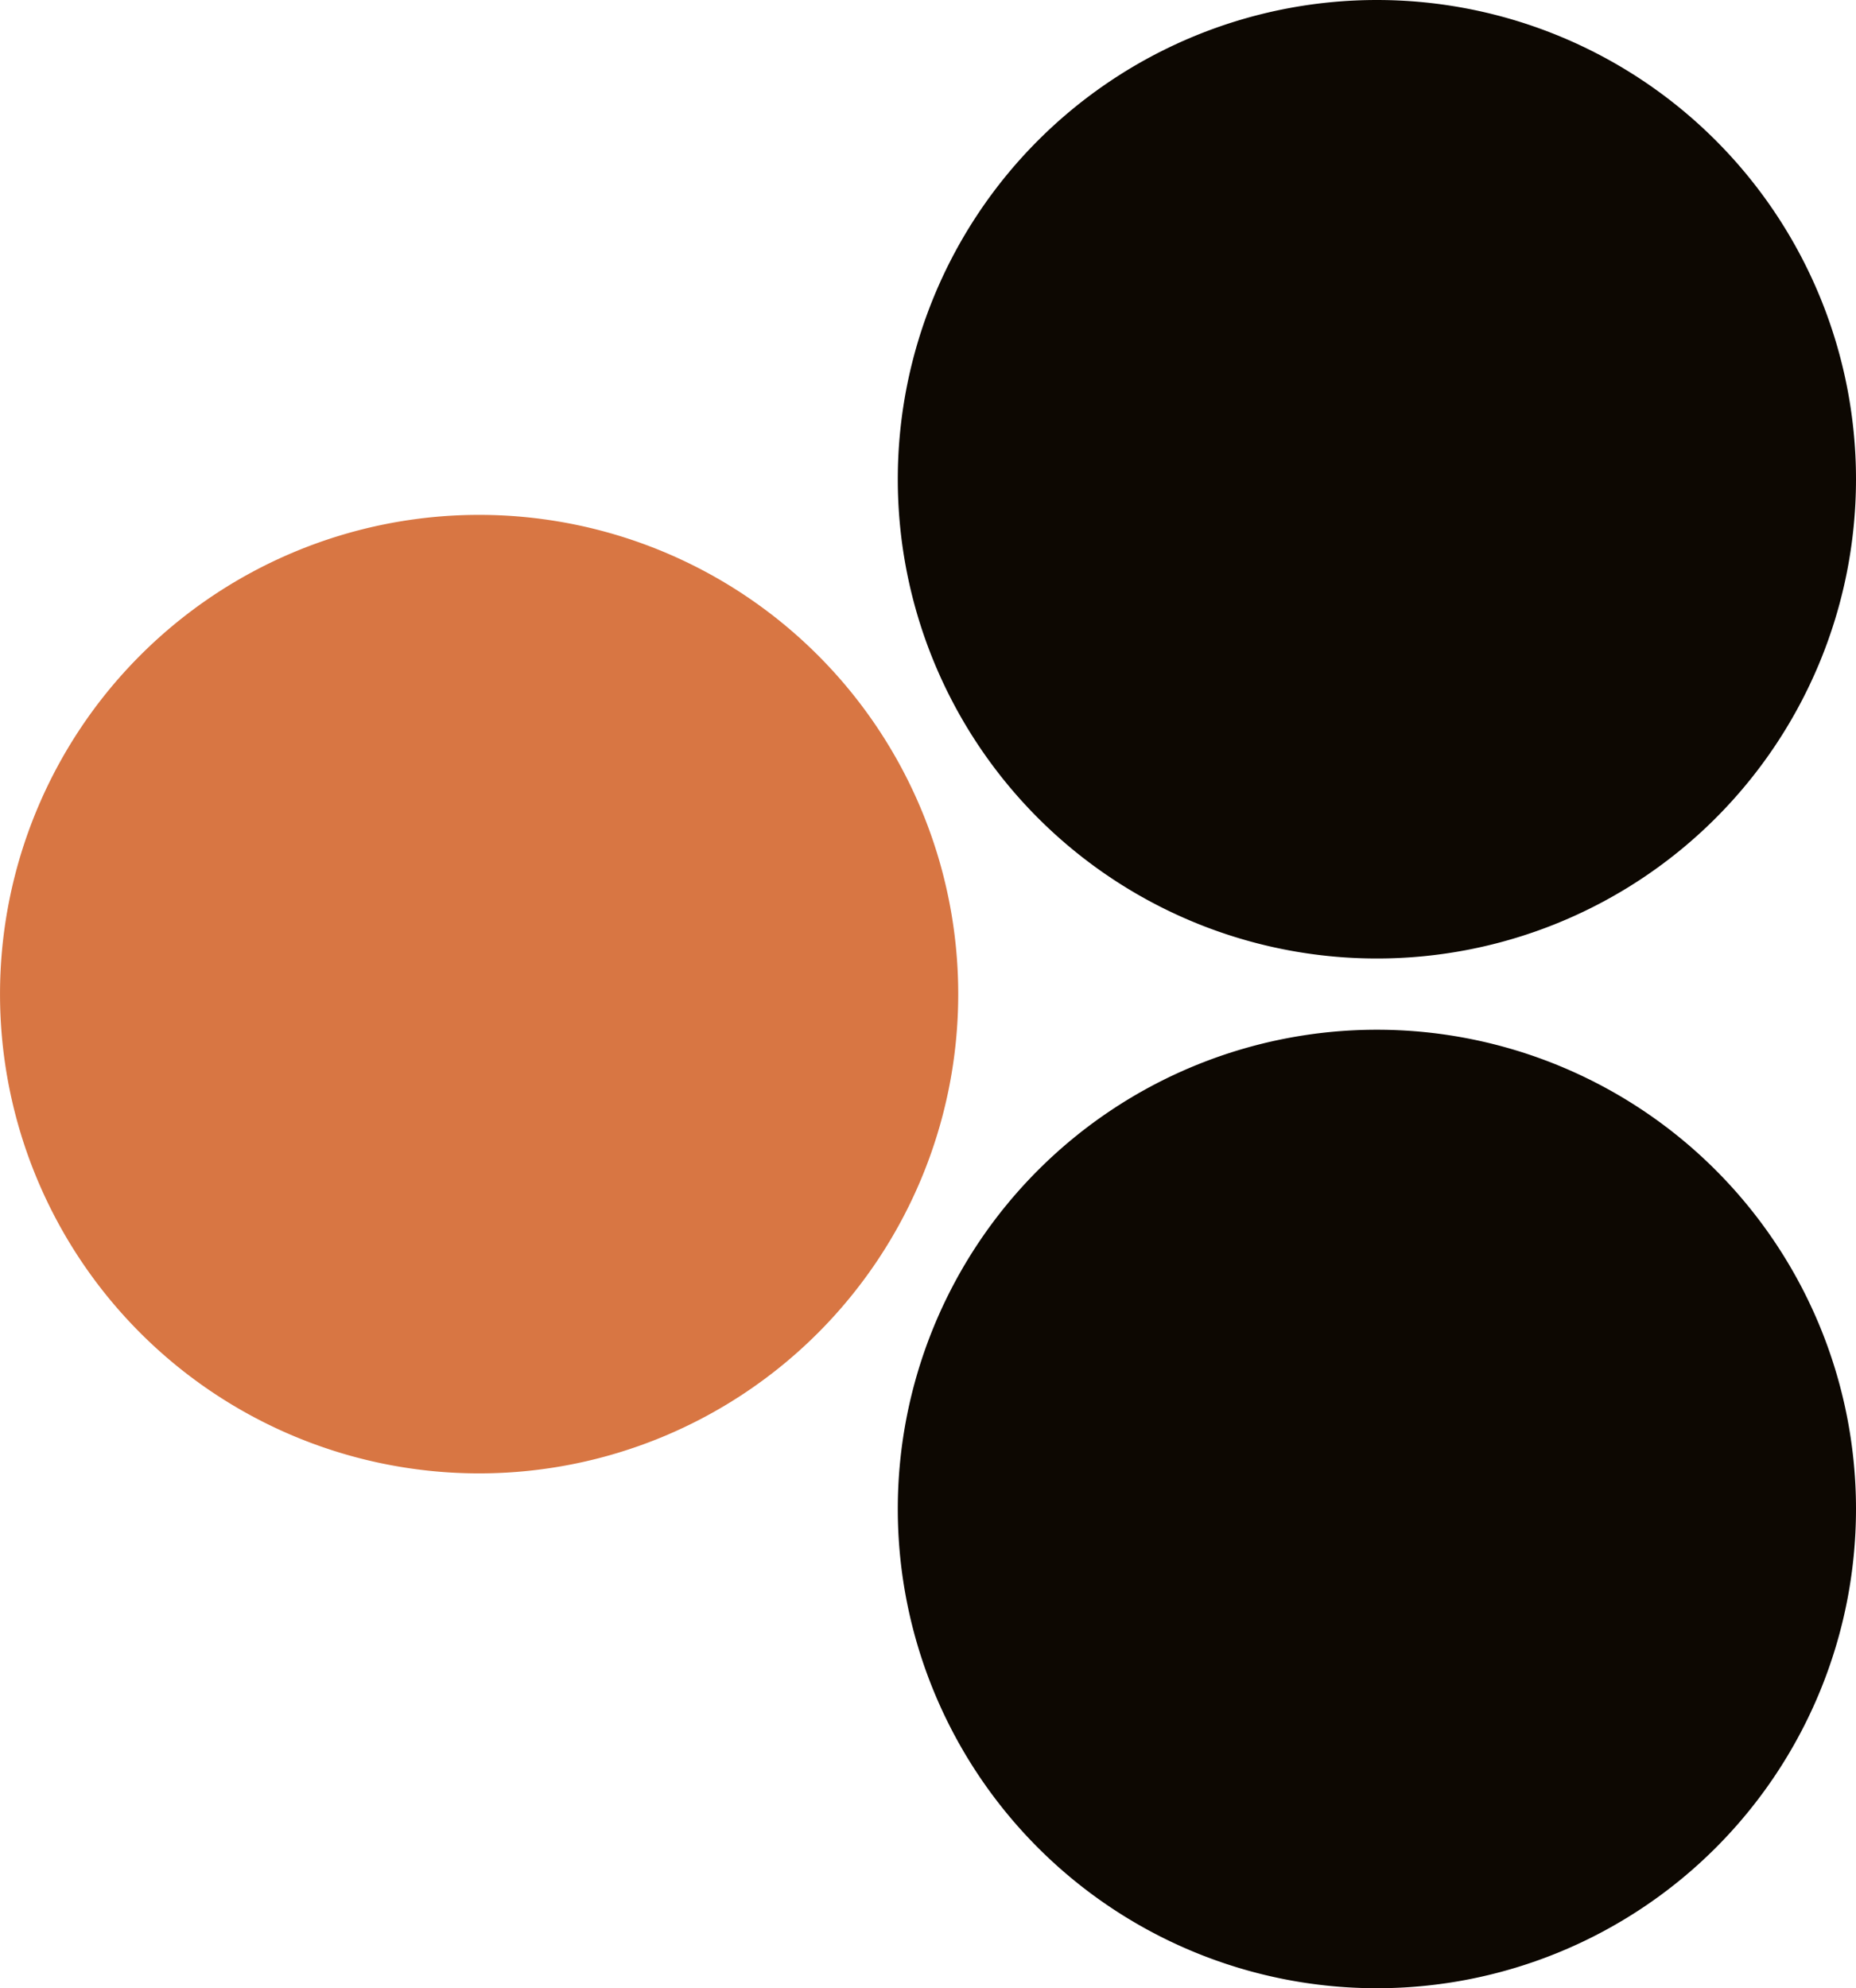 <svg xmlns="http://www.w3.org/2000/svg" xmlns:xlink="http://www.w3.org/1999/xlink" width="83.327" height="89.239" viewBox="0 0 83.327 89.239">
  <defs>
    <clipPath id="clip-path">
      <rect id="Rettangolo_139" data-name="Rettangolo 139" width="83.327" height="89.239" fill="none"/>
    </clipPath>
  </defs>
  <g id="Raggruppa_102" data-name="Raggruppa 102" transform="translate(0 0)">
    <g id="Raggruppa_101" data-name="Raggruppa 101" transform="translate(0 0)" clip-path="url(#clip-path)">
      <path id="Tracciato_150" data-name="Tracciato 150" d="M43.021,35.98A21.51,21.51,0,1,1,21.51,14.469,21.511,21.511,0,0,1,43.021,35.98" transform="translate(0 8.64)" fill="#d87643"/>
      <path id="Tracciato_151" data-name="Tracciato 151" d="M68.258,50.449A21.51,21.51,0,1,1,46.747,28.938,21.511,21.511,0,0,1,68.258,50.449" transform="translate(15.069 17.279)" fill="#0d0802"/>
      <path id="Tracciato_152" data-name="Tracciato 152" d="M68.258,21.511A21.51,21.51,0,1,1,46.747,0,21.511,21.511,0,0,1,68.258,21.511" transform="translate(15.069 0)" fill="#0d0802"/>
    </g>
  </g>
</svg>
